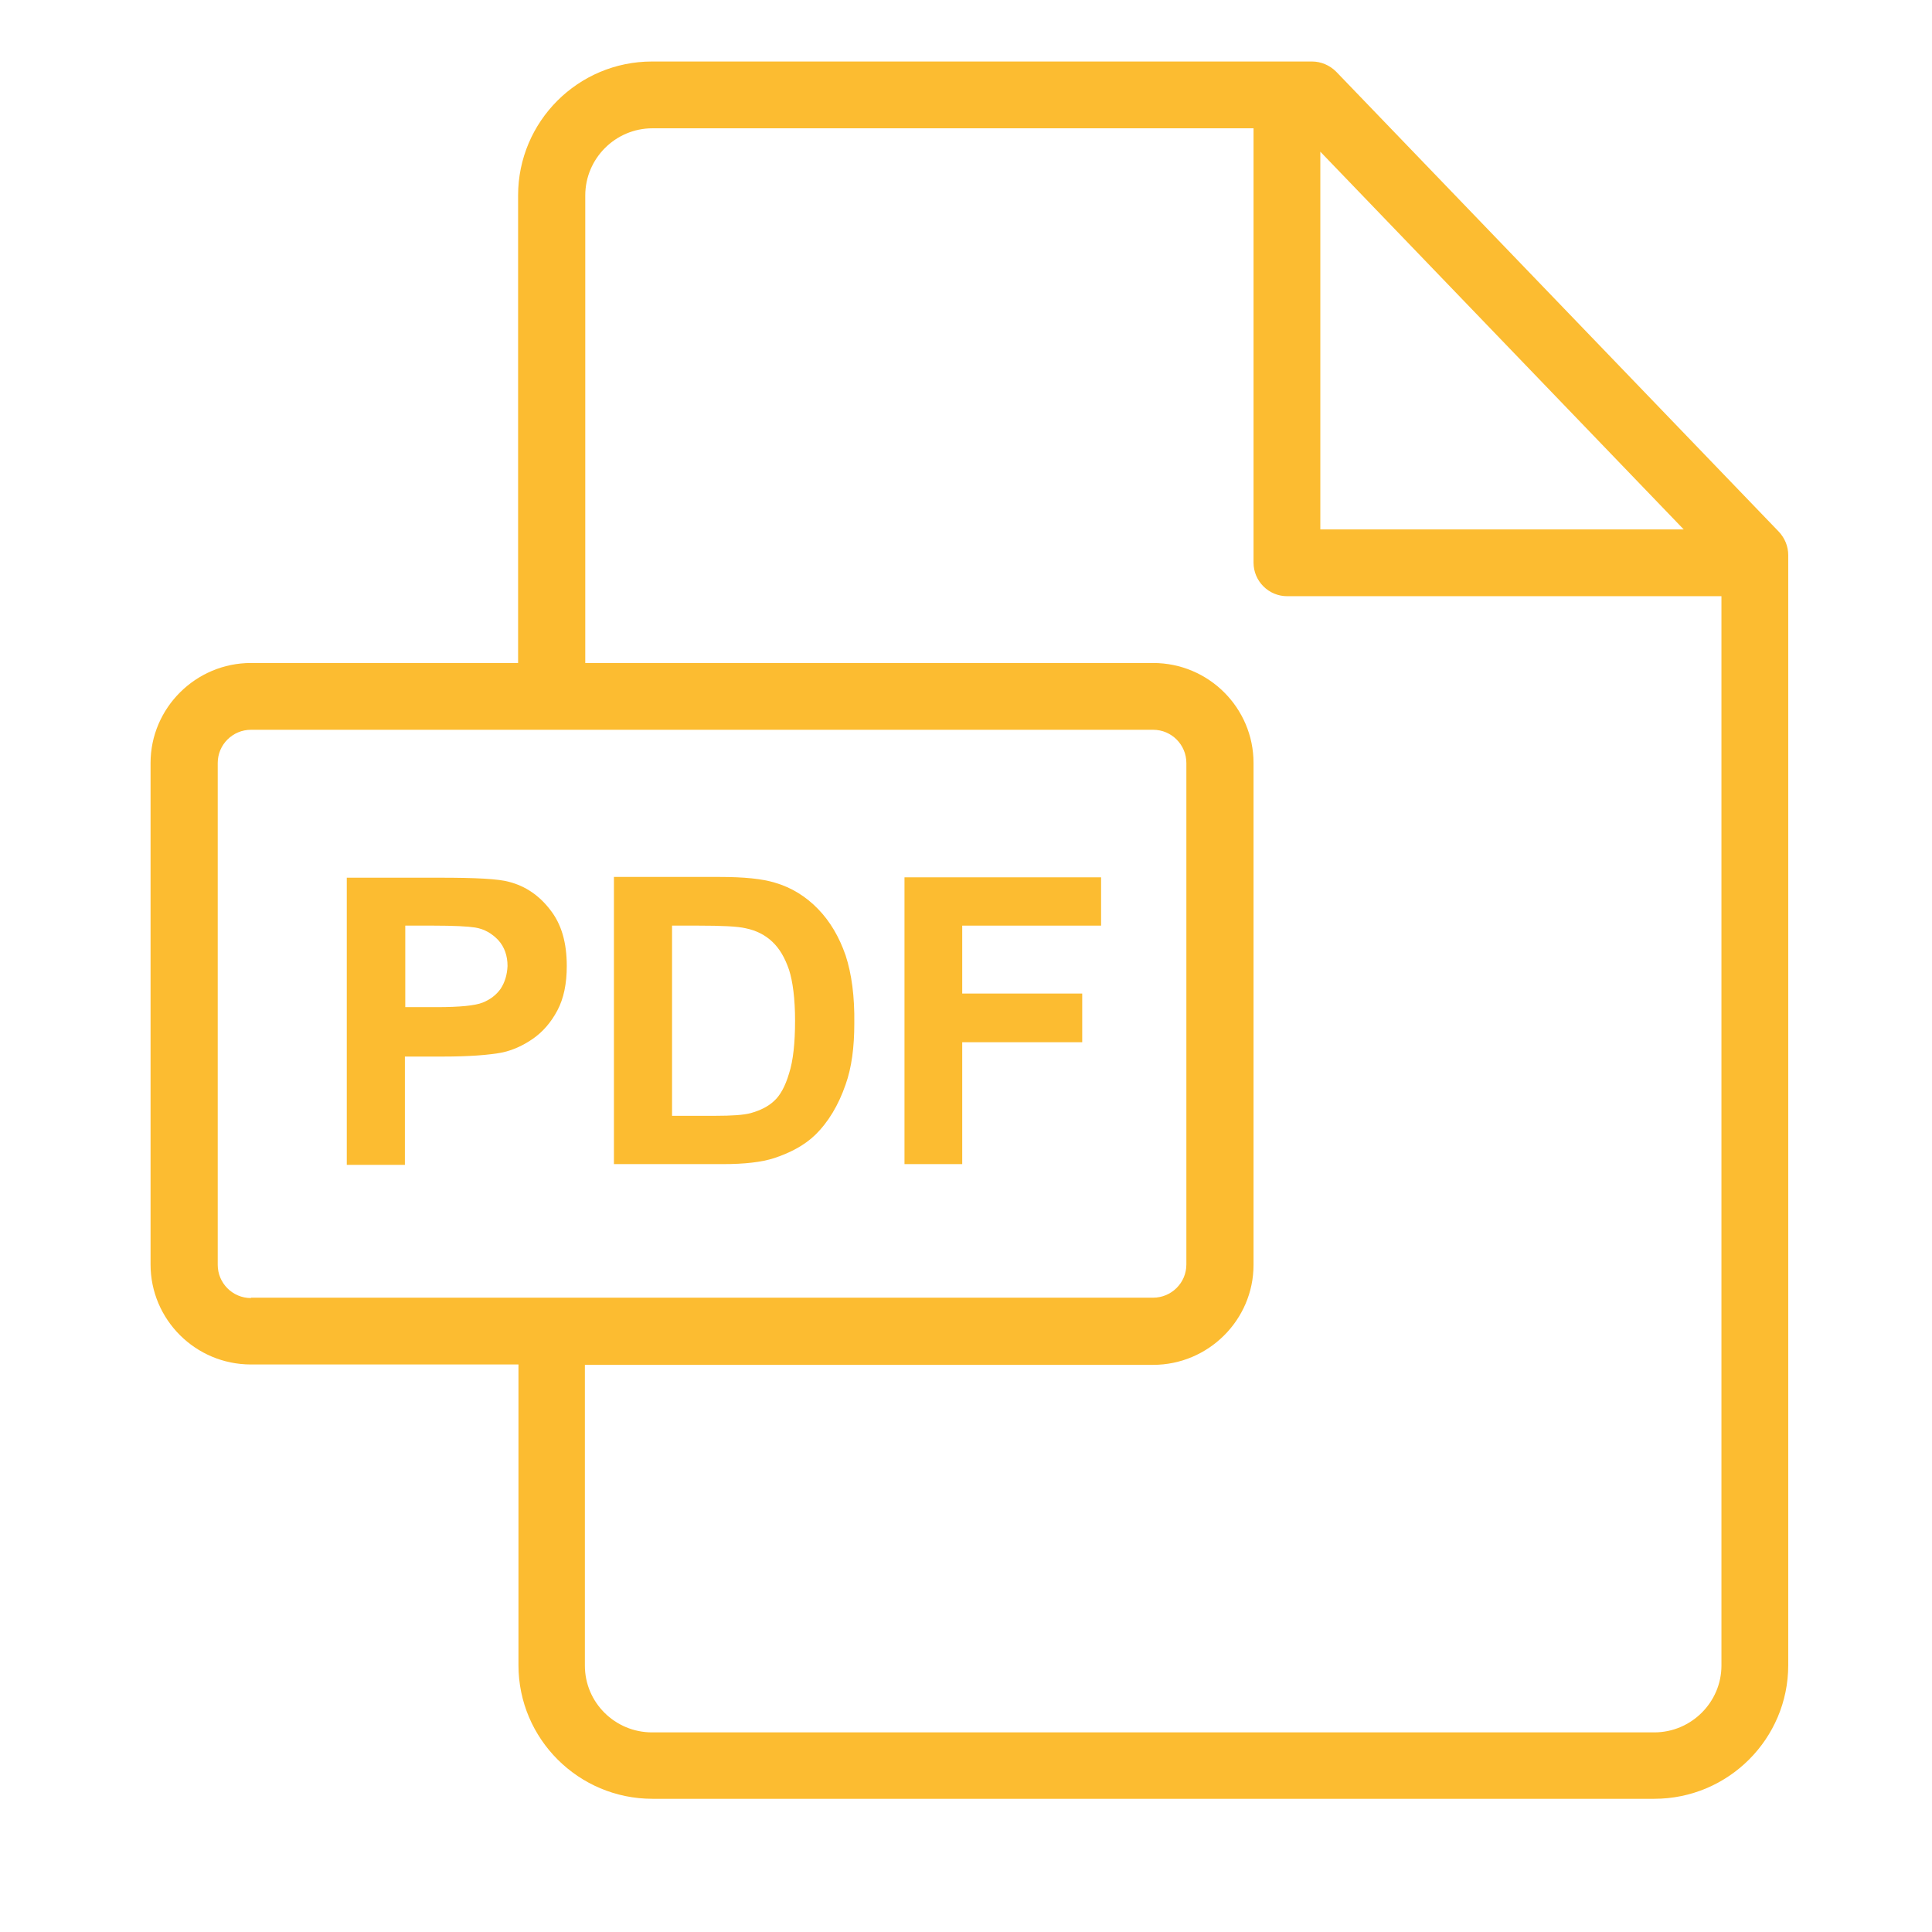 <?xml version="1.0" encoding="utf-8"?>
<!-- Generator: Adobe Illustrator 20.1.0, SVG Export Plug-In . SVG Version: 6.00 Build 0)  -->
<svg version="1.1" id="Layer_1" xmlns="http://www.w3.org/2000/svg" xmlns:xlink="http://www.w3.org/1999/xlink" x="0px" y="0px"
	 viewBox="0 0 512 512" style="enable-background:new 0 0 512 512;" xml:space="preserve">
<style type="text/css">
	.st0{fill:#B7B7B7;}
	.st1{fill:#FFFFFF;}
	.st2{fill:#FCBC31;}
	.st3{fill:#E65776;}
	.st4{fill:#B7BE1B;}
	.st5{fill:#1DA5A3;}
	.st6{fill:#4166EE;}
	.st7{fill:#F1891A;}
</style>
<g>
	<g>
		<g>
			<path class="st2" d="M471.4,140.9L354.1,19c-1.7-1.7-4-2.7-6.4-2.7H172.8c-19.6,0-35.5,15.9-35.5,35.5v123.9H66.5
				c-14.6,0-26.6,11.9-26.6,26.5v132.9c0,14.6,11.9,26.5,26.6,26.5h70.9v79.7c0,19.5,15.9,35.4,35.5,35.4h265.5
				c19.6,0,35.5-15.9,35.5-35.4V147.1C473.9,144.8,473,142.6,471.4,140.9z M349.9,40.2l96.3,100.1h-96.3V40.2z M66.5,344
				c-4.9,0-8.8-4-8.8-8.8V202.2c0-4.9,4-8.8,8.8-8.8h239.1c4.9,0,8.8,4,8.8,8.8v132.9c0,4.9-4,8.8-8.8,8.8H66.5z M456.2,441.4
				c0,9.7-8,17.7-17.8,17.7H172.8c-9.8,0-17.8-7.9-17.8-17.7v-79.7h150.6c14.6,0,26.6-11.9,26.6-26.5V202.2
				c0-14.6-11.9-26.5-26.6-26.5H155.1V51.8c0-9.8,8-17.8,17.8-17.8h159.3v115.1c0,4.9,4,8.9,8.9,8.9h115.1L456.2,441.4L456.2,441.4z
				"/>
		</g>
	</g>
	<g>
		<g>
			<path class="st2" d="M145.8,241.1c-2.9-3.8-6.6-6.3-10.9-7.4c-2.8-0.8-8.9-1.1-18.3-1.1H91.9v76.1h15.4v-28.7h10
				c7,0,12.3-0.4,15.9-1.1c2.7-0.6,5.4-1.8,8-3.6c2.6-1.8,4.8-4.3,6.5-7.5c1.7-3.2,2.5-7.1,2.5-11.8
				C150.2,249.8,148.8,244.9,145.8,241.1z M132.7,262c-1.2,1.7-2.8,2.9-4.8,3.7c-2,0.8-6.1,1.2-12.1,1.2h-8.4v-21.6h7.4
				c5.5,0,9.2,0.2,11.1,0.5c2.5,0.4,4.5,1.6,6.2,3.4c1.6,1.8,2.4,4.1,2.4,6.8C134.4,258.3,133.8,260.3,132.7,262z"/>
		</g>
	</g>
	<g>
		<g>
			<path class="st2" d="M224.1,253.2c-1.7-4.9-4.1-9-7.3-12.3s-7-5.7-11.5-7c-3.3-1-8.1-1.5-14.5-1.5h-28.1v76.1h28.9
				c5.7,0,10.2-0.5,13.6-1.6c4.5-1.5,8.1-3.5,10.8-6.1c3.5-3.4,6.2-7.9,8.1-13.4c1.6-4.5,2.3-9.9,2.3-16.2
				C226.5,264.1,225.7,258.1,224.1,253.2z M209.1,284.5c-1,3.4-2.4,5.9-4,7.3c-1.6,1.5-3.7,2.5-6.2,3.2c-1.9,0.5-5,0.7-9.3,0.7
				h-11.5l0,0v-50.4h6.9c6.3,0,10.5,0.2,12.6,0.7c2.9,0.6,5.2,1.8,7.1,3.6c1.9,1.8,3.3,4.2,4.4,7.4c1,3.1,1.6,7.7,1.6,13.5
				C210.7,276.4,210.2,281.1,209.1,284.5z"/>
		</g>
	</g>
	<g>
		<g>
			<polygon class="st2" points="291.8,245.3 291.8,232.5 239.7,232.5 239.7,308.5 255,308.5 255,276.2 286.8,276.2 286.8,263.3 
				255,263.3 255,245.3 			"/>
		</g>
	</g>
</g>
</svg>
